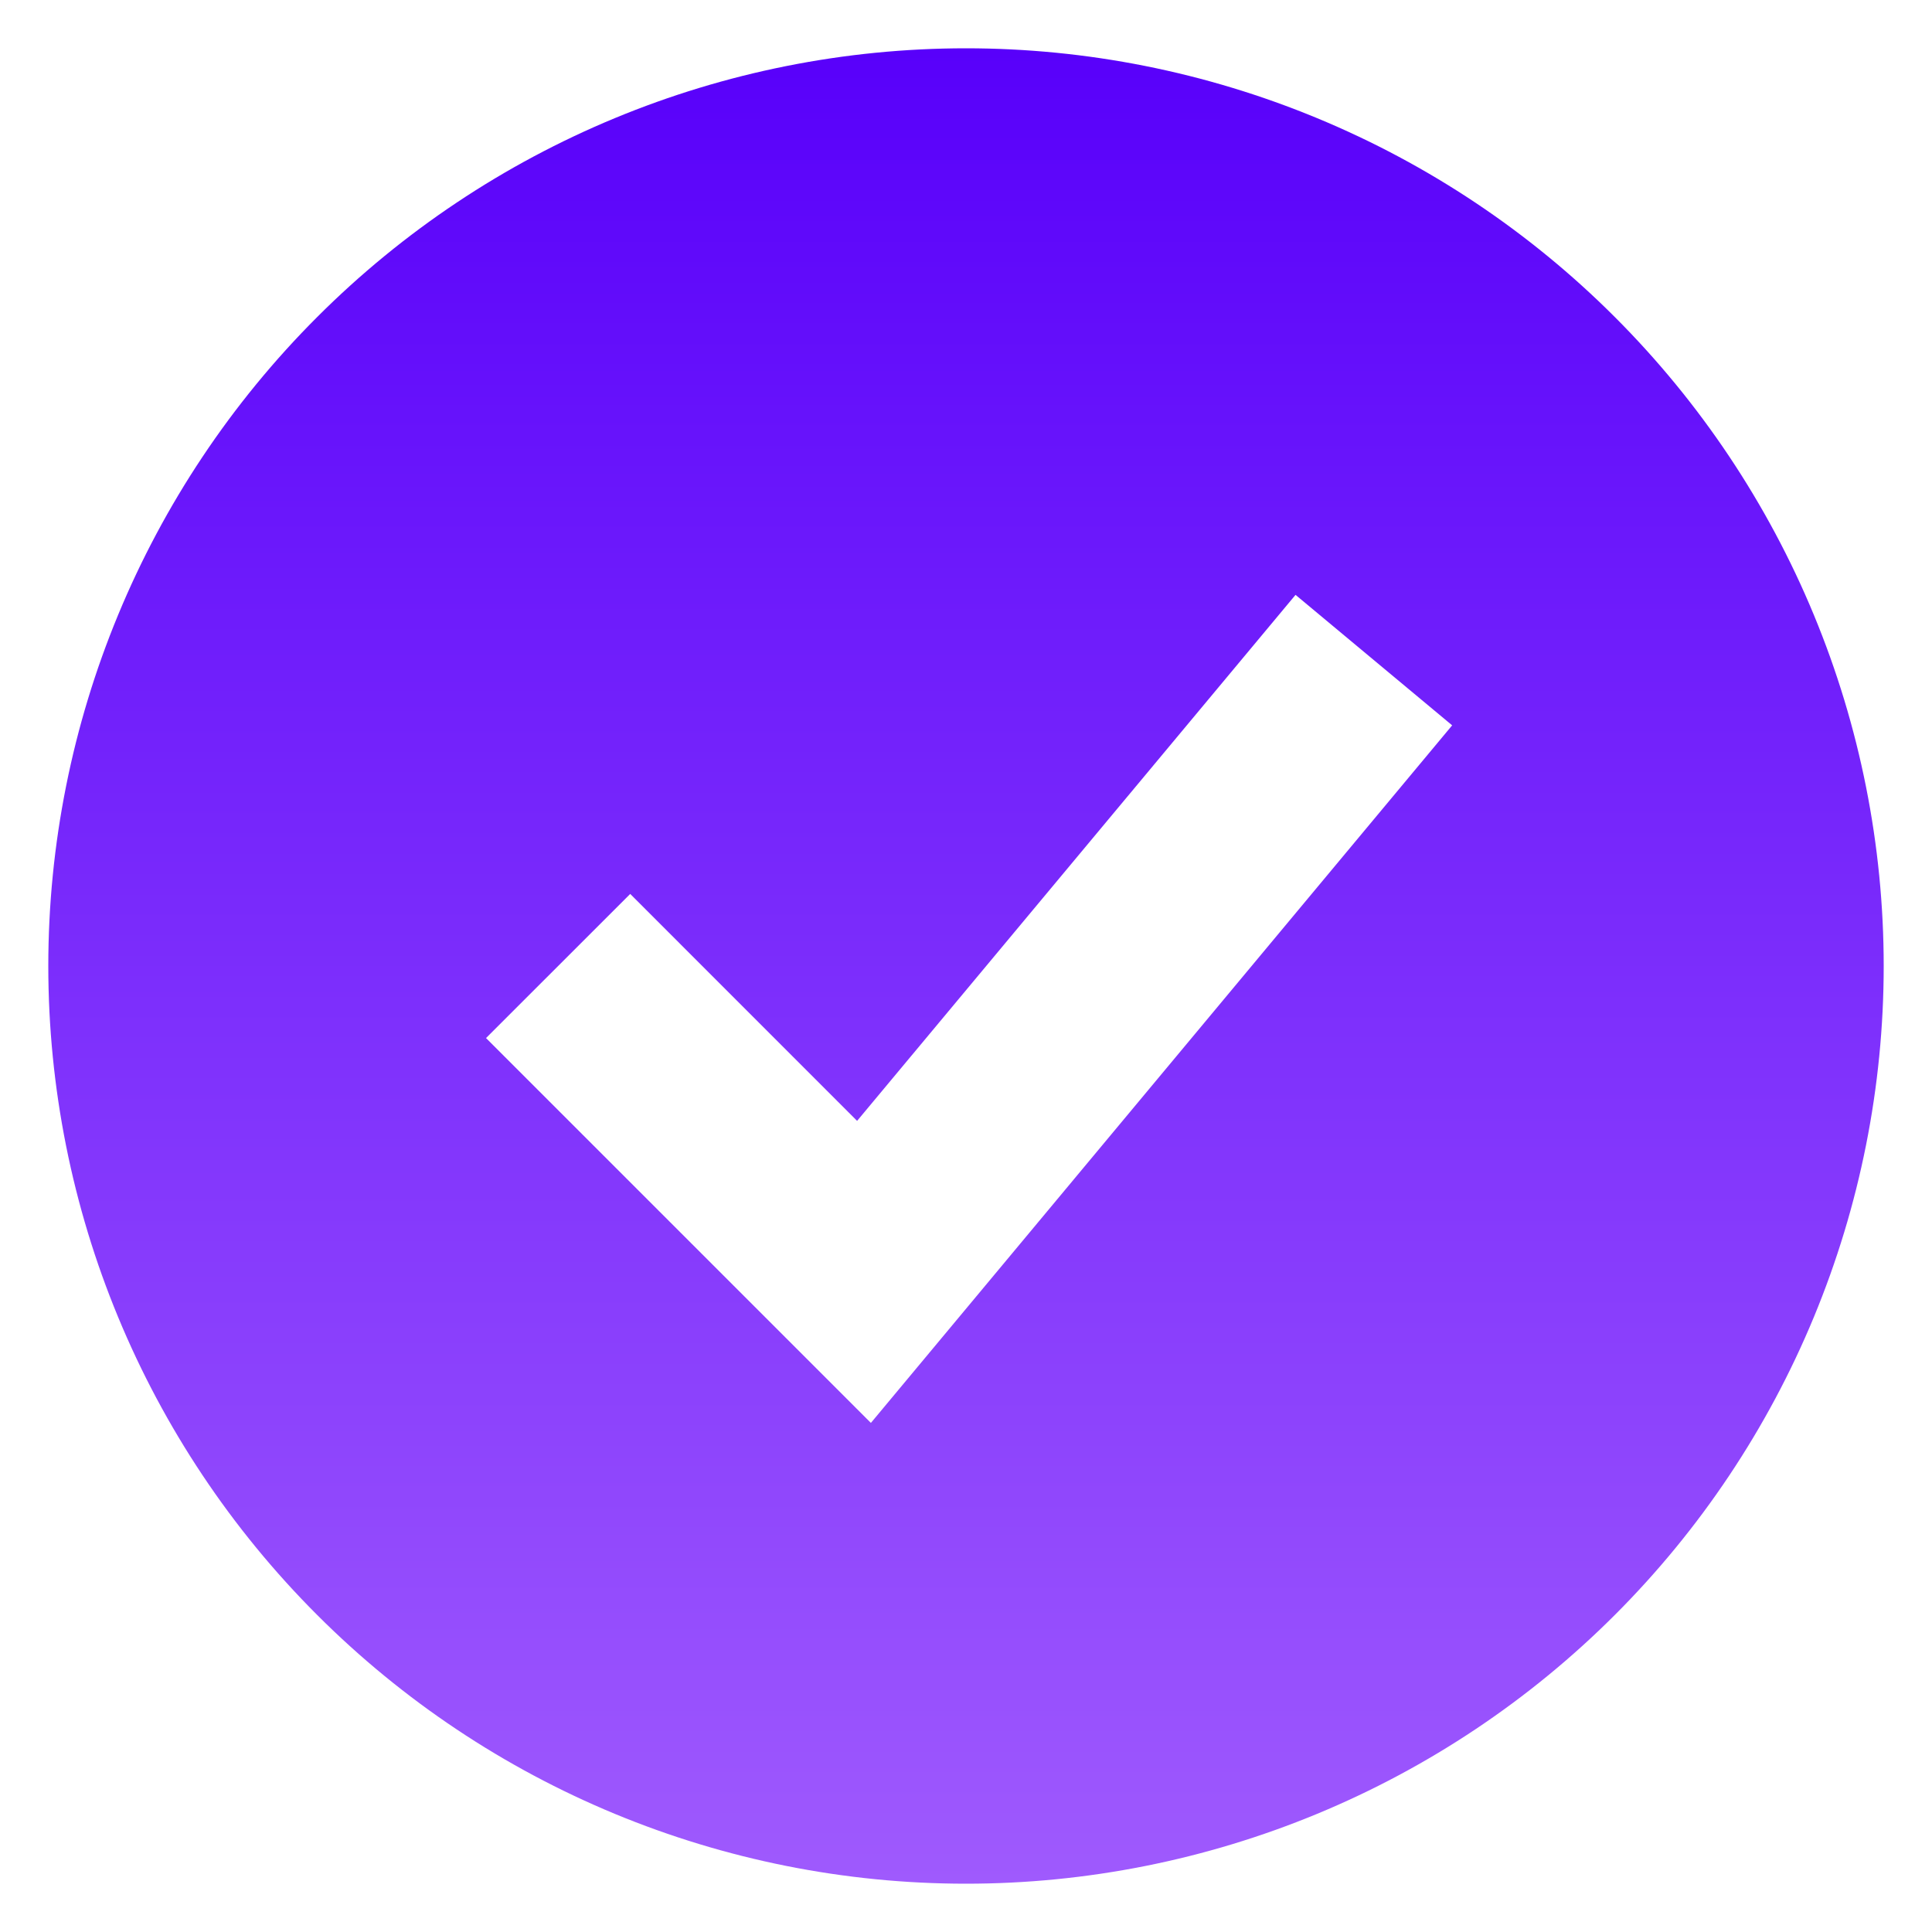 <svg width="30" height="30" viewBox="0 0 30 30" fill="none" xmlns="http://www.w3.org/2000/svg">
<path fill-rule="evenodd" clip-rule="evenodd" d="M15 29.25C16.871 29.25 18.724 28.881 20.453 28.165C22.182 27.449 23.753 26.399 25.076 25.076C26.399 23.753 27.449 22.182 28.165 20.453C28.881 18.724 29.25 16.871 29.25 15C29.25 13.129 28.881 11.276 28.165 9.547C27.449 7.818 26.399 6.247 25.076 4.924C23.753 3.6 22.182 2.551 20.453 1.835C18.724 1.119 16.871 0.75 15 0.75C11.221 0.75 7.596 2.251 4.924 4.924C2.251 7.596 0.75 11.221 0.75 15C0.75 18.779 2.251 22.404 4.924 25.076C7.596 27.749 11.221 29.25 15 29.25ZM14.633 20.763L22.549 11.263L20.117 9.237L13.309 17.405L9.786 13.881L7.547 16.119L12.297 20.869L13.523 22.095L14.633 20.763Z" fill="url(#paint0_linear_52_758)"/>
<defs>
<linearGradient id="paint0_linear_52_758" x1="15" y1="0.75" x2="15" y2="29.25" gradientUnits="userSpaceOnUse">
<stop stop-color="#5800FA"/>
<stop offset="1" stop-color="#9F5AFD"/>
</linearGradient>
</defs>
</svg>
